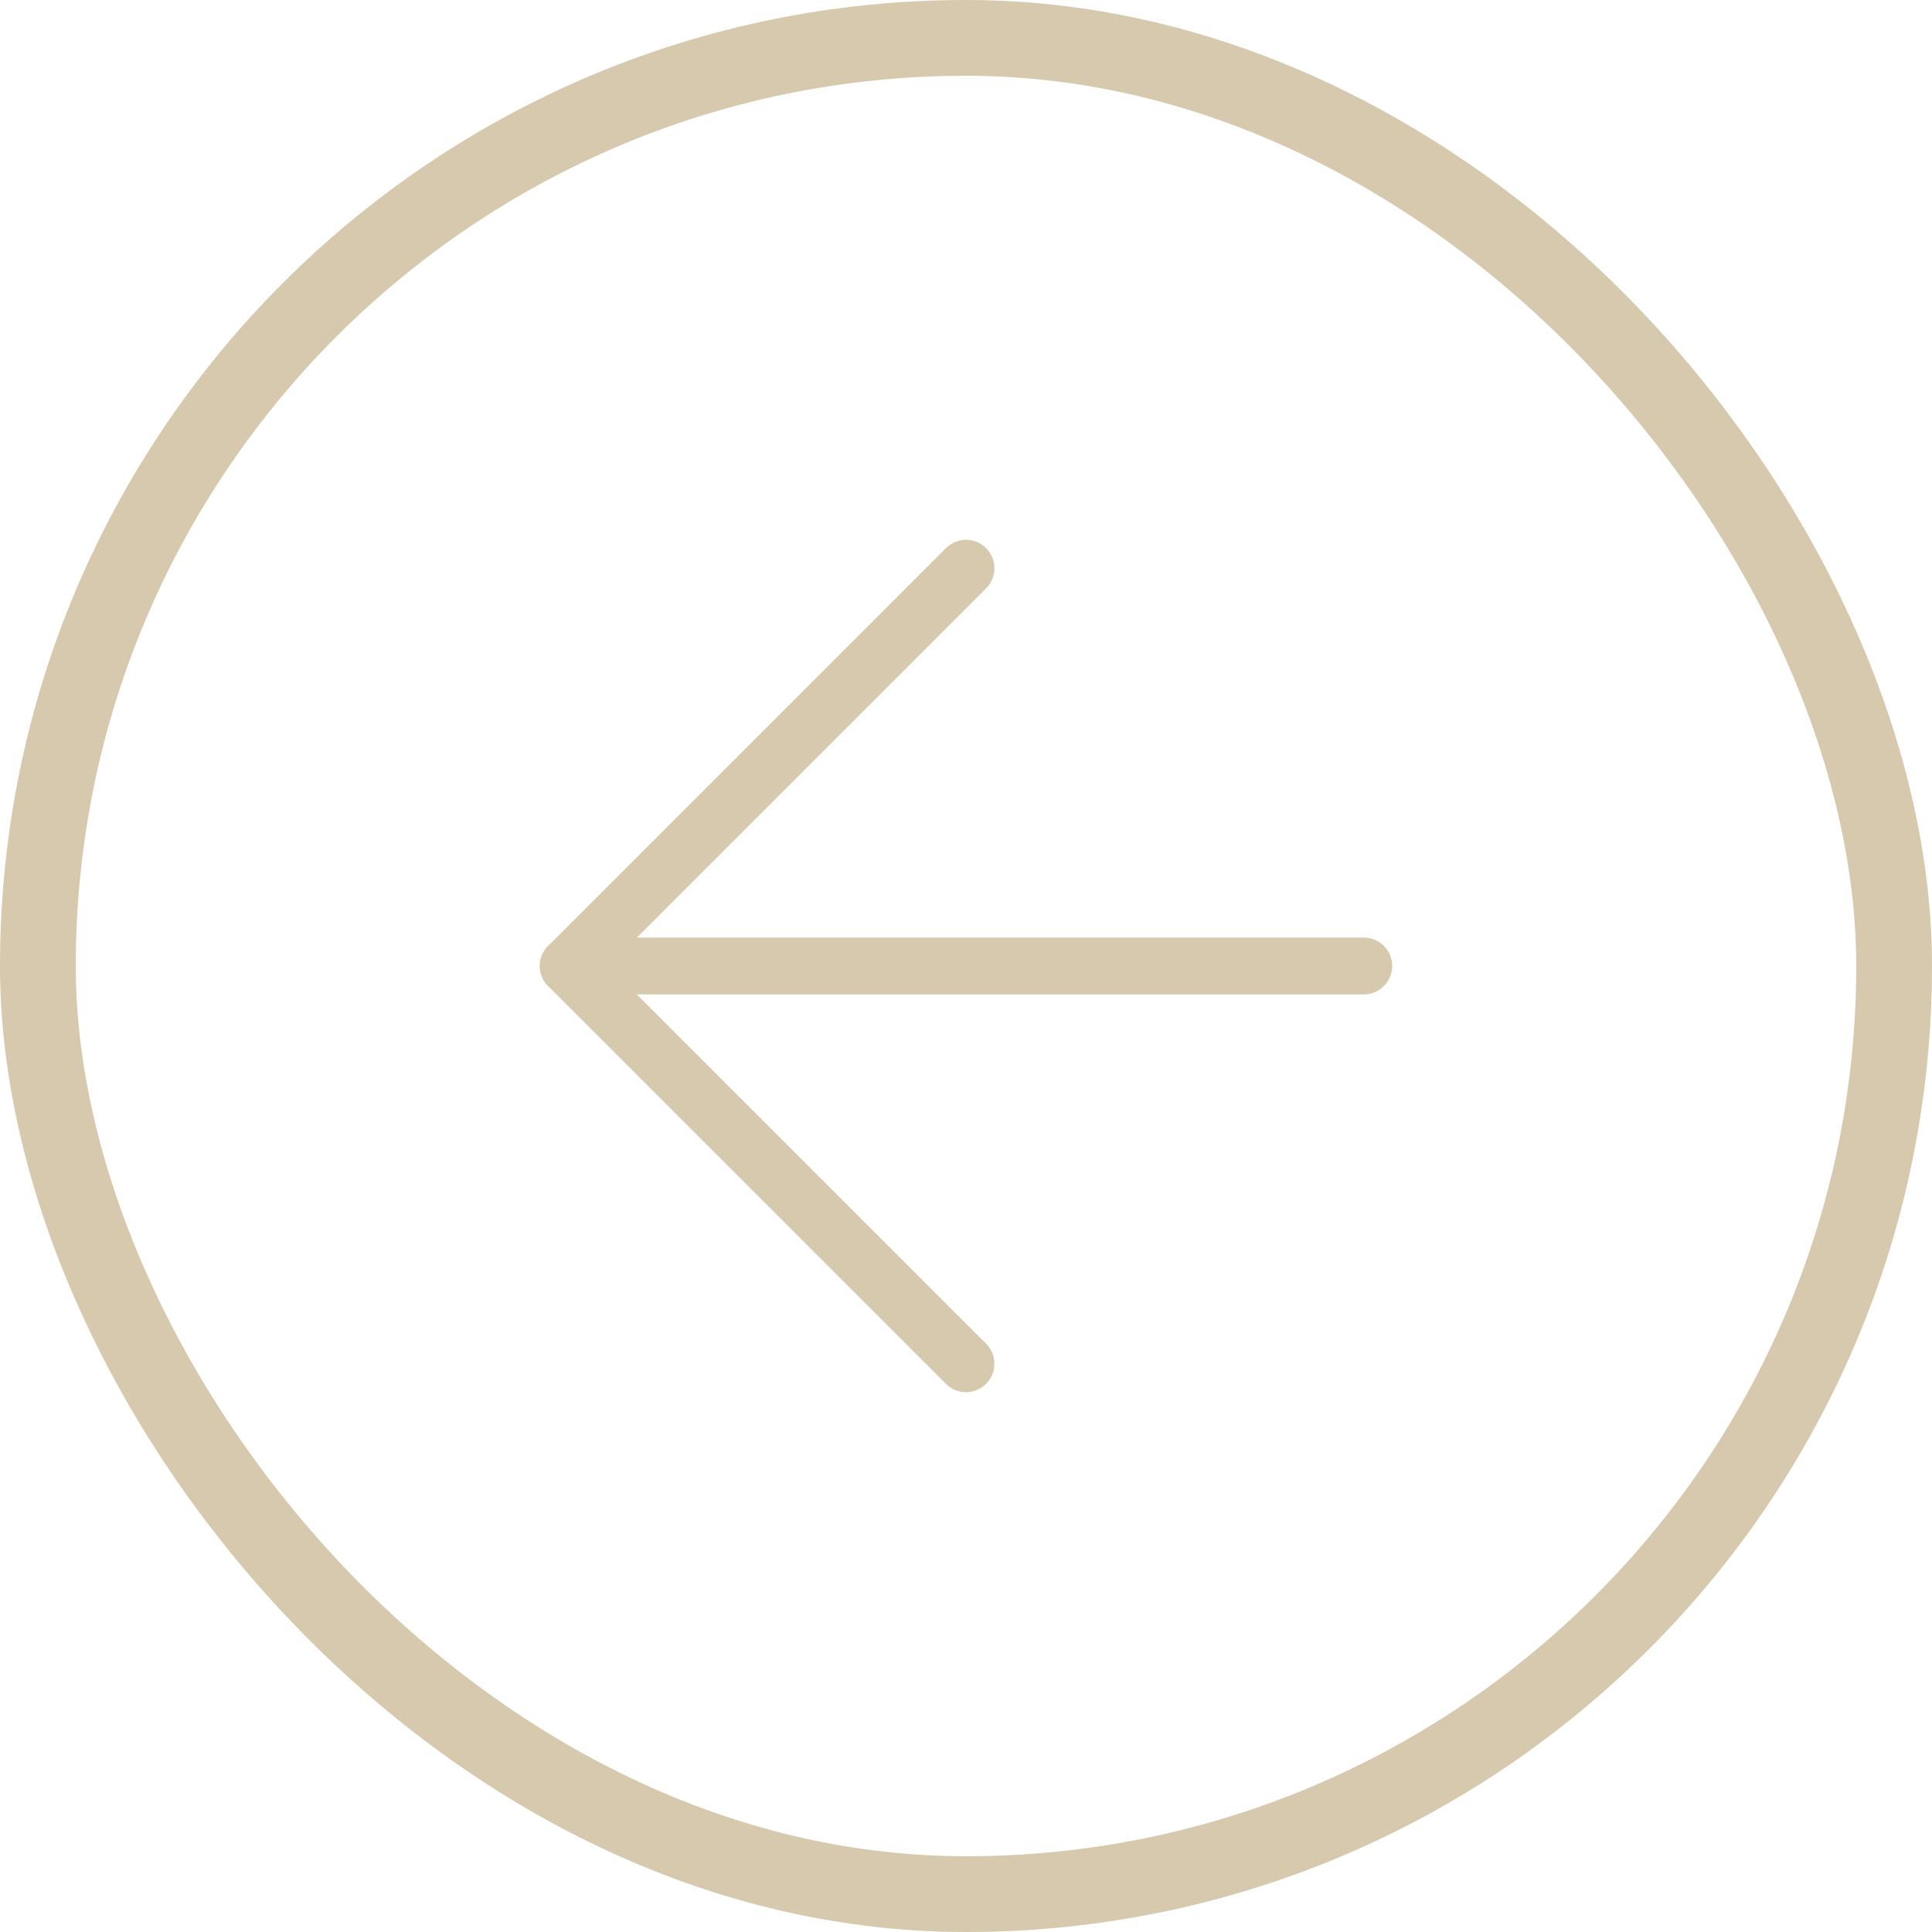 <svg xmlns="http://www.w3.org/2000/svg" width="51" height="51" viewBox="0 0 51 51">
  <g id="ico-prev-gold" transform="translate(-1375 -4970)">
    <g id="Group_2404" data-name="Group 2404" transform="translate(411 -620)">
      <g id="Rectangle_141" data-name="Rectangle 141" transform="translate(964 5590)" fill="none" stroke="#d6c9ad" stroke-width="2">
        <rect width="51" height="51" rx="25.5" stroke="none"/>
        <rect x="1" y="1" width="49" height="49" rx="24.5" fill="none"/>
      </g>
    </g>
    <g id="Icon_feather-arrow-left" data-name="Icon feather-arrow-left" transform="translate(1382.5 4977.5)">
      <path id="Path_1693" data-name="Path 1693" d="M28.5,18H7.5" fill="none" stroke="#d6c9ad" stroke-linecap="round" stroke-linejoin="round" stroke-width="1.5"/>
      <path id="Path_1694" data-name="Path 1694" d="M18,28.5,7.5,18,18,7.5" fill="none" stroke="#d6c9ad" stroke-linecap="round" stroke-linejoin="round" stroke-width="1.5"/>
    </g>
  </g>
</svg>
